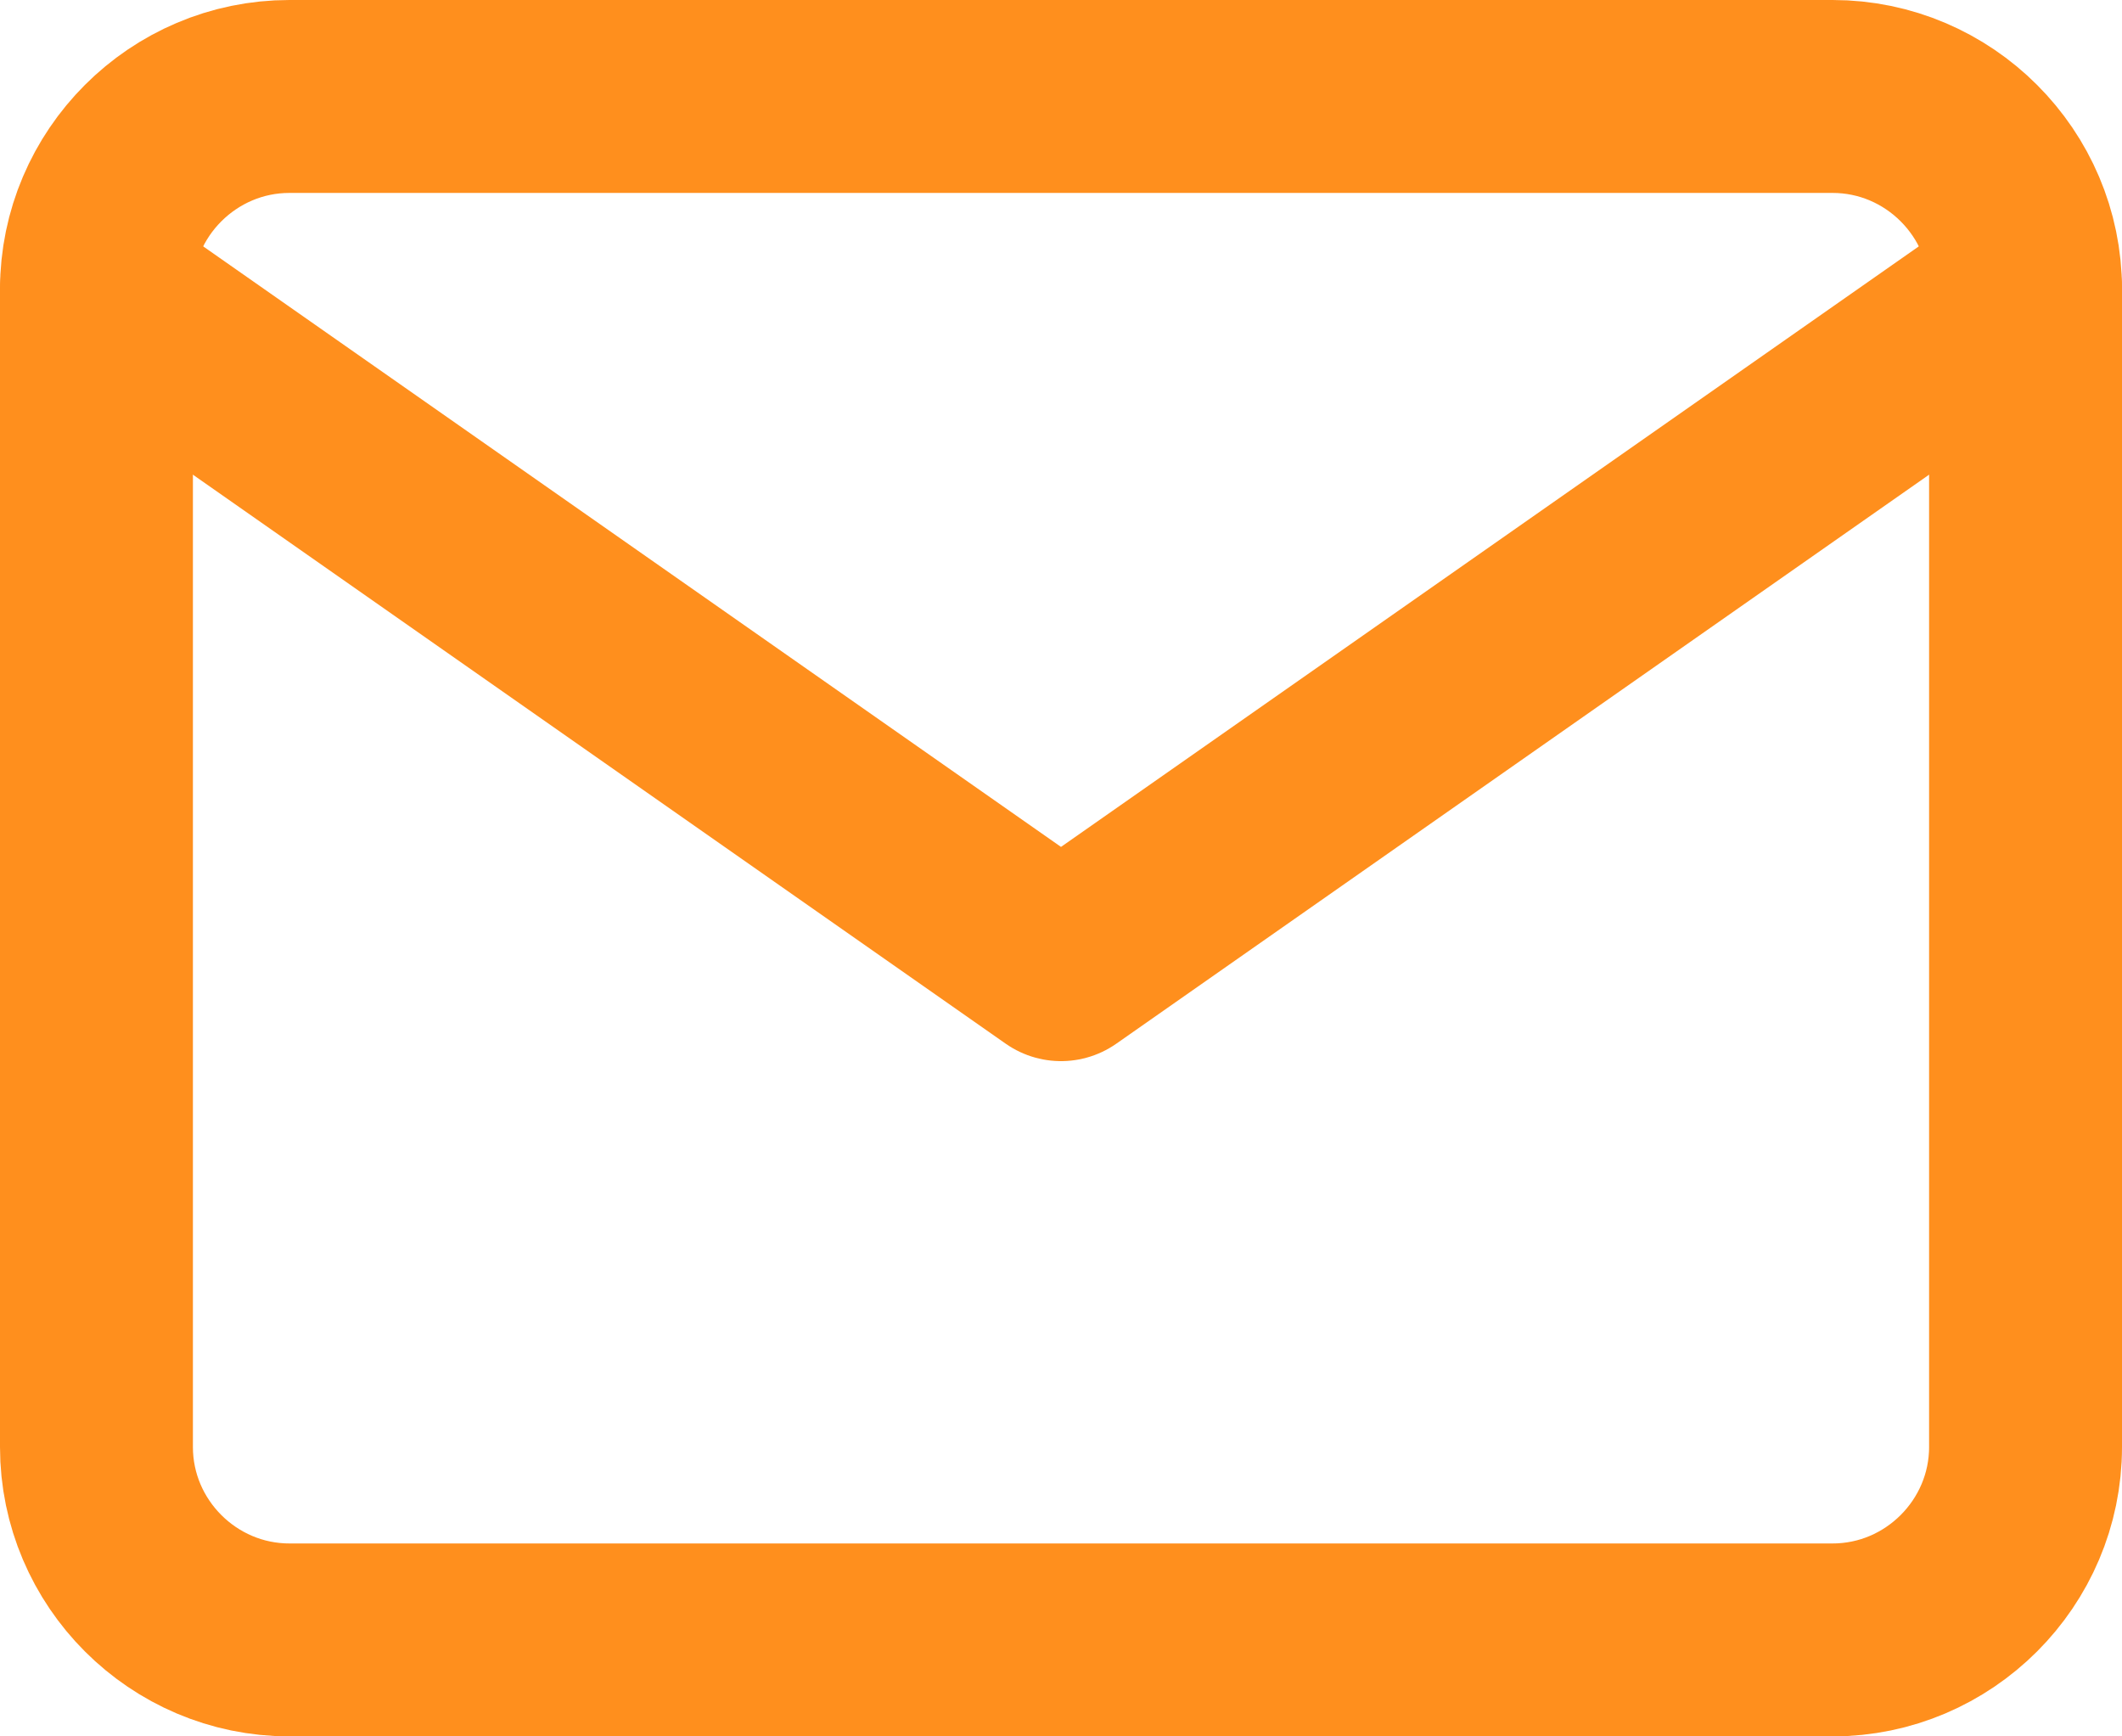 <svg xmlns="http://www.w3.org/2000/svg" fill="none" viewBox="0 0 22 18" height="18" width="22">
<path stroke-linejoin="round" stroke-linecap="round" stroke-width="2" stroke="#FF8F1D" d="M3 1H19C20.1 1 21 1.9 21 3V15C21 16.1 20.1 17 19 17H3C1.9 17 1 16.1 1 15V3C1 1.9 1.9 1 3 1Z"></path>
<path stroke-linejoin="round" stroke-linecap="round" stroke-width="2" stroke="#FF8F1D" d="M21 3L11 10L1 3"></path>
</svg>
